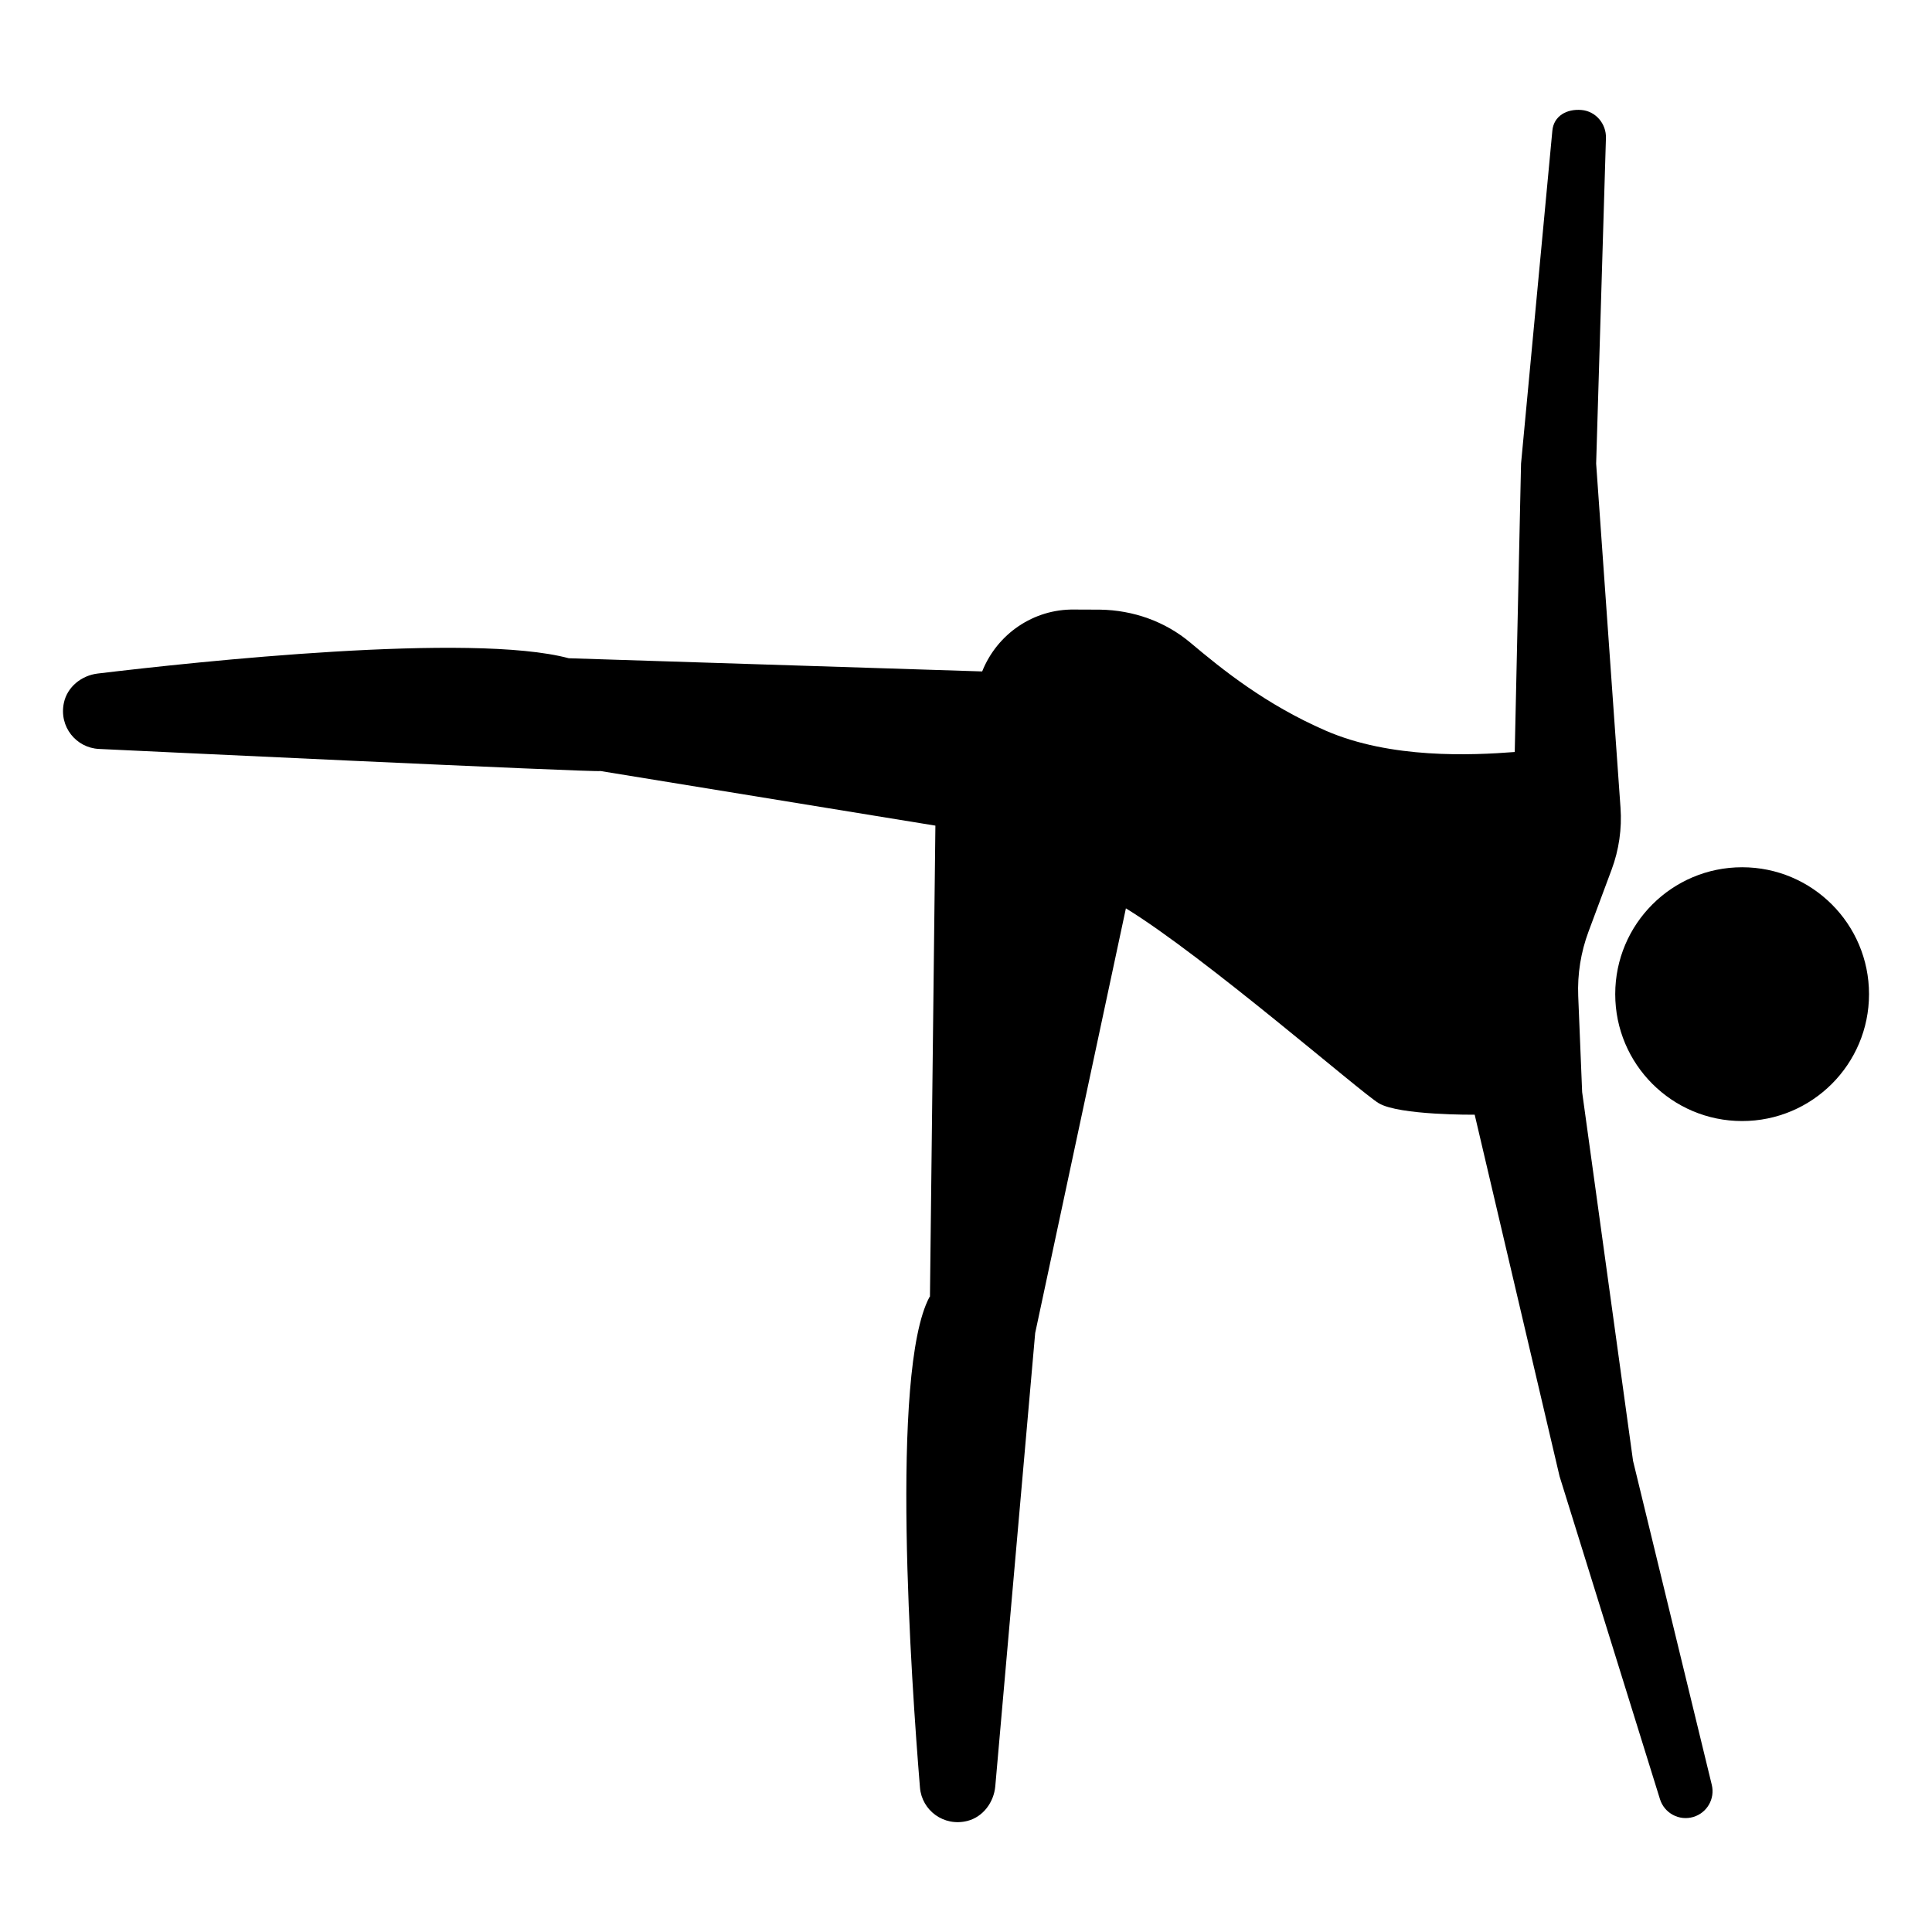 <?xml version="1.0" encoding="UTF-8"?>
<!-- Uploaded to: SVG Repo, www.svgrepo.com, Generator: SVG Repo Mixer Tools -->
<svg fill="#000000" width="800px" height="800px" version="1.1" viewBox="144 144 512 512" xmlns="http://www.w3.org/2000/svg">
 <g>
  <path d="m639.31 407.46c0 18.574-15.059 33.629-33.629 33.629-18.574 0-33.629-15.055-33.629-33.629 0-18.574 15.055-33.629 33.629-33.629 18.57 0 33.629 15.055 33.629 33.629"/>
  <path d="m597.64 617-20.867-85.863-13.488-97.715-1.039-25.426c-0.238-5.828 0.691-11.648 2.727-17.113l6.117-16.41c1.953-5.238 2.762-10.844 2.363-16.418l-6.457-91.199 2.594-86.281c0.109-3.773-2.699-7.098-6.457-7.426-3.918-0.344-7.379 1.566-7.742 5.477l-8.297 88.23-1.672 76.43c-11.465 0.891-32.84 1.848-50.074-5.648-15.93-6.926-27.414-16.199-35.875-23.32-6.711-5.648-15.18-8.621-23.945-8.758l-6.809-0.027c-10.82-0.172-20.469 6.469-24.434 16.402l-109.56-3.496c-25.77-6.902-98.539 0.902-124.84 4.055-4.289 0.516-8.051 3.531-8.953 7.754-1.352 6.332 3.25 11.93 9.27 12.227 0 0 132.84 6.316 132.89 5.848l88.797 14.477-1.441 124.79c-0.039 0.066-0.117 0.121-0.156 0.191-10.488 19.75-4.781 102.07-2.492 129.94 0.492 6.035 6.289 10.422 12.555 8.844 4.168-1.055 7.027-4.934 7.406-9.215l10.57-120.08 24.043-112.55c20.914 12.809 62.164 48.738 67 51.641 5.394 3.234 25.434 3.047 25.434 3.047l22.496 95.84 26.605 85.547c1.16 3.723 5.09 5.828 8.828 4.719 3.644-1.078 5.801-4.82 4.902-8.516z"/>
 </g>
</svg>